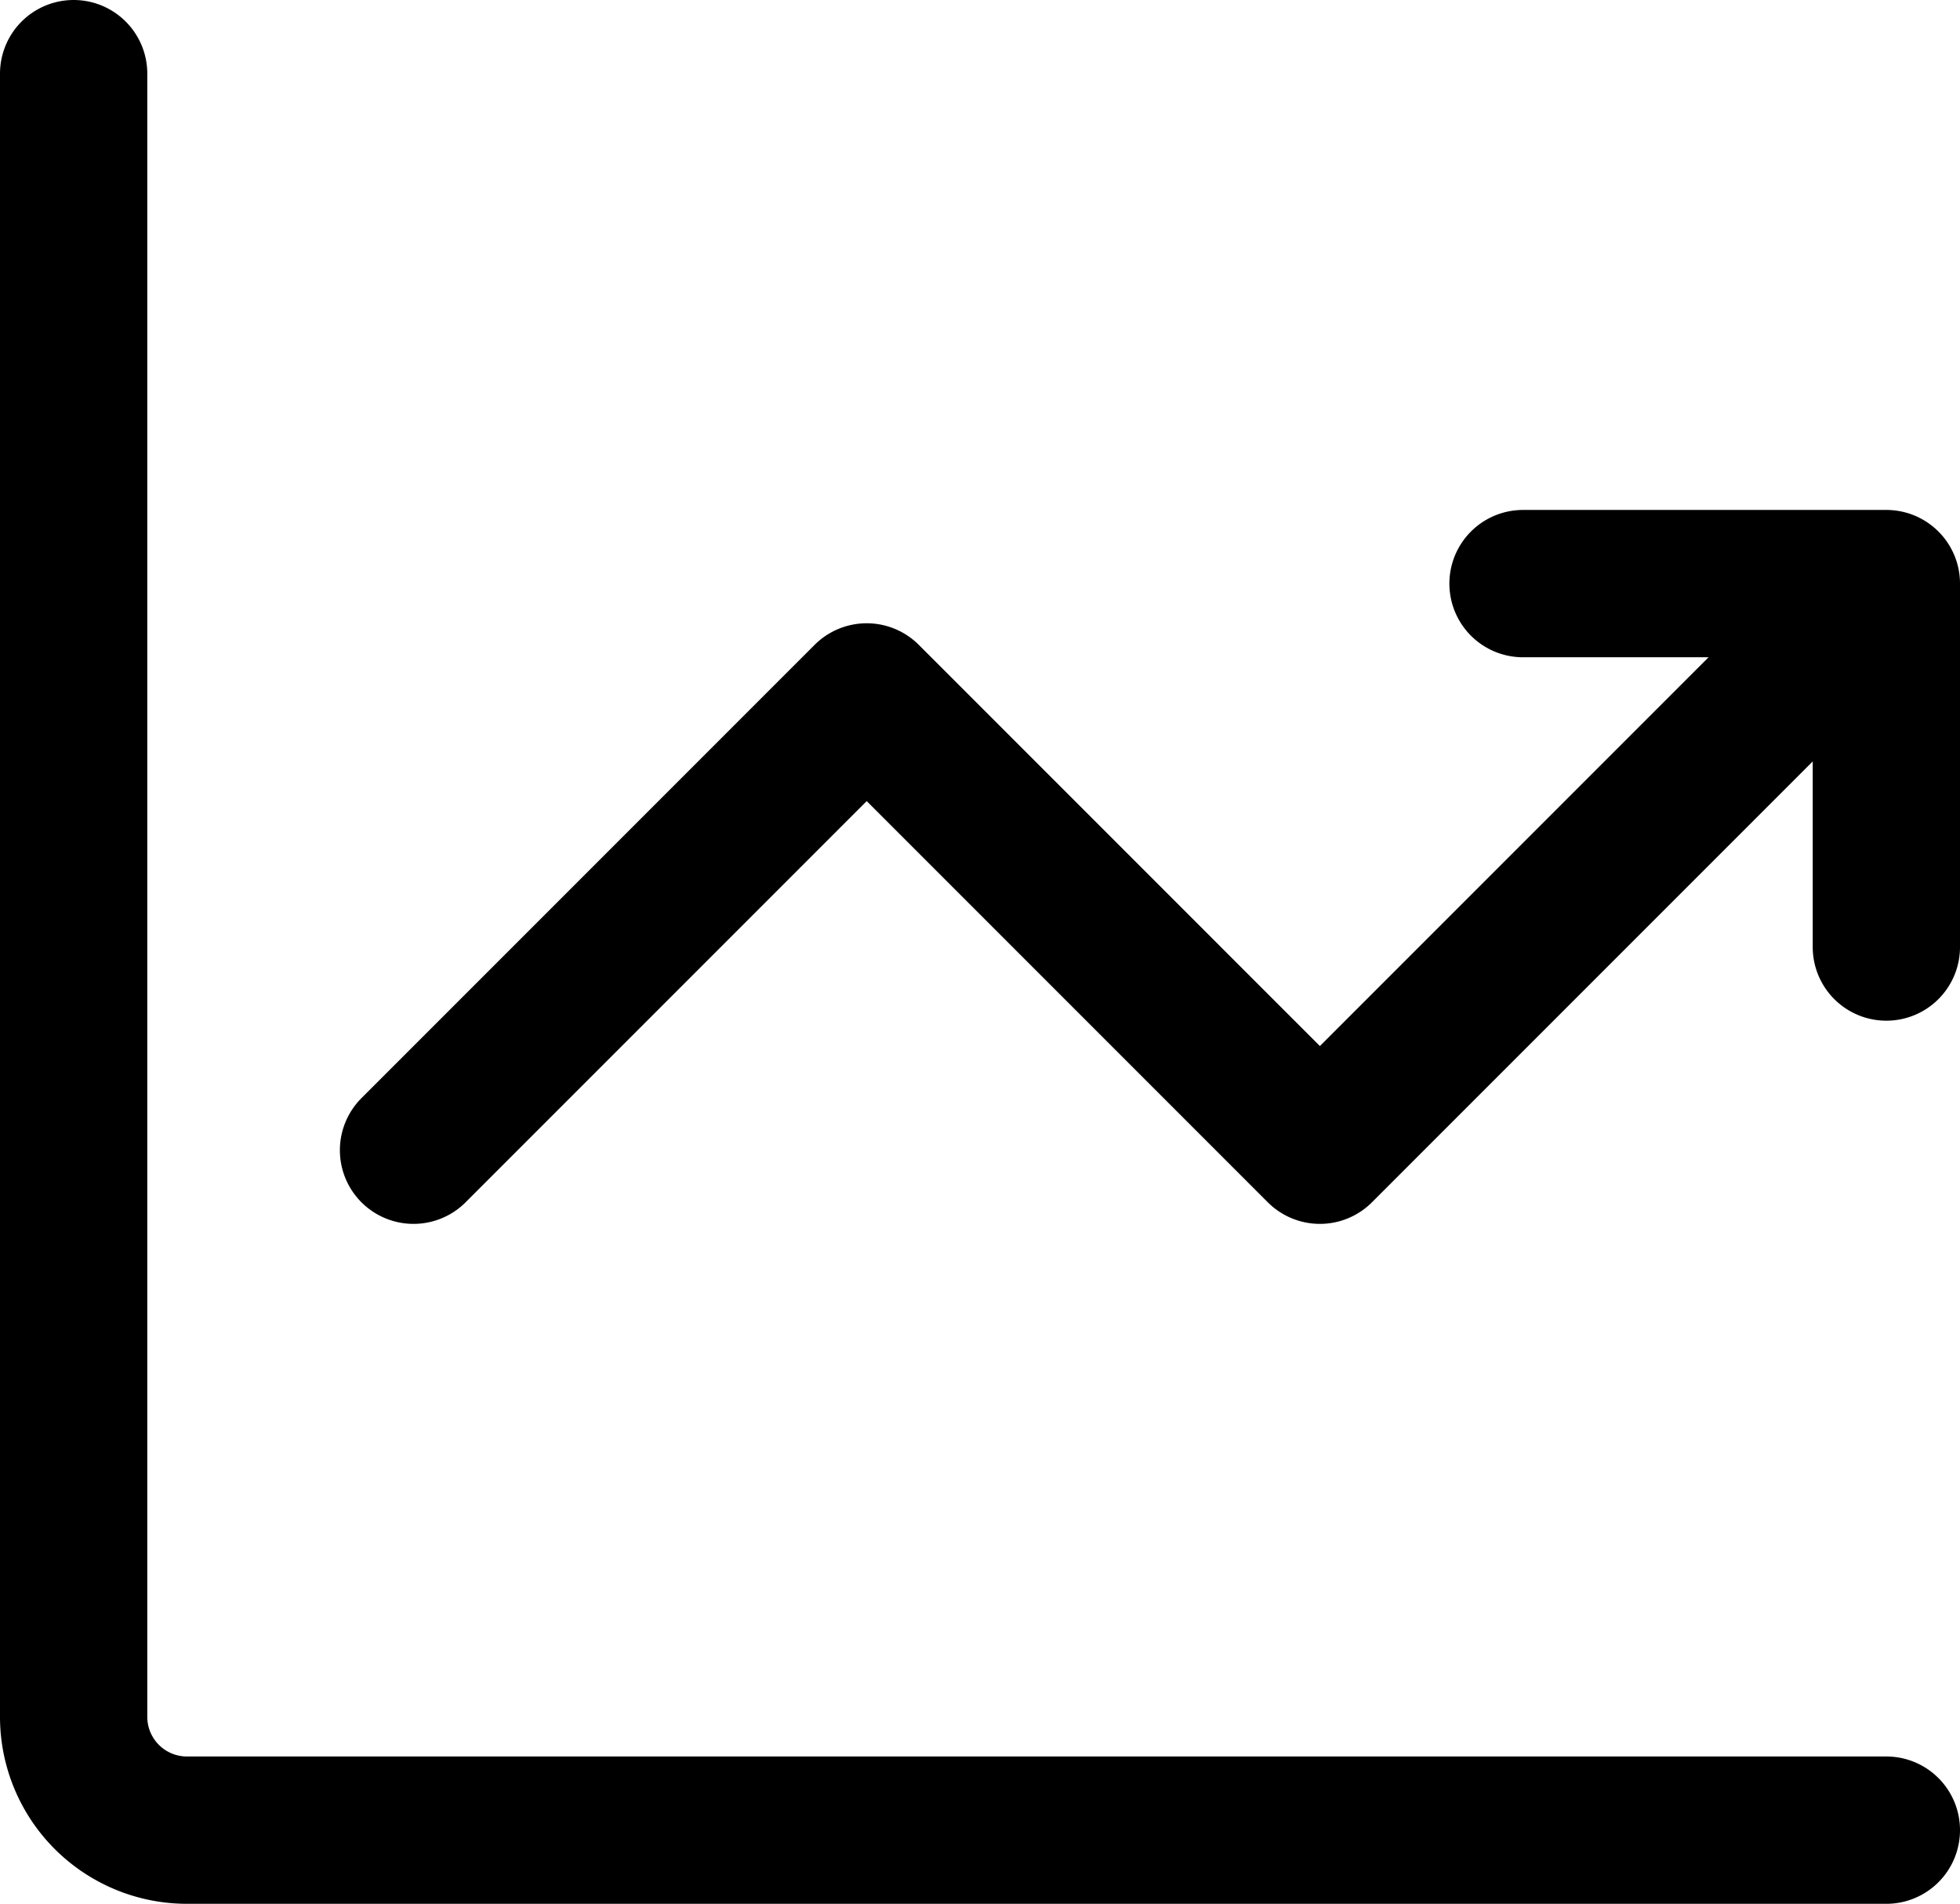 <?xml version="1.0" encoding="UTF-8"?> <svg xmlns="http://www.w3.org/2000/svg" class="w-6 h-6" aria-hidden="true" fill="none" viewBox="3.35 3.85 17.3 16.8"><path stroke="currentColor" stroke-linecap="round" stroke-linejoin="round" stroke-width="1.3" d="M4 4.5V19a1 1 0 0 0 1 1h15M7 14l4-4 4 4 5-5m0 0h-3.207M20 9v3.207"></path></svg> 